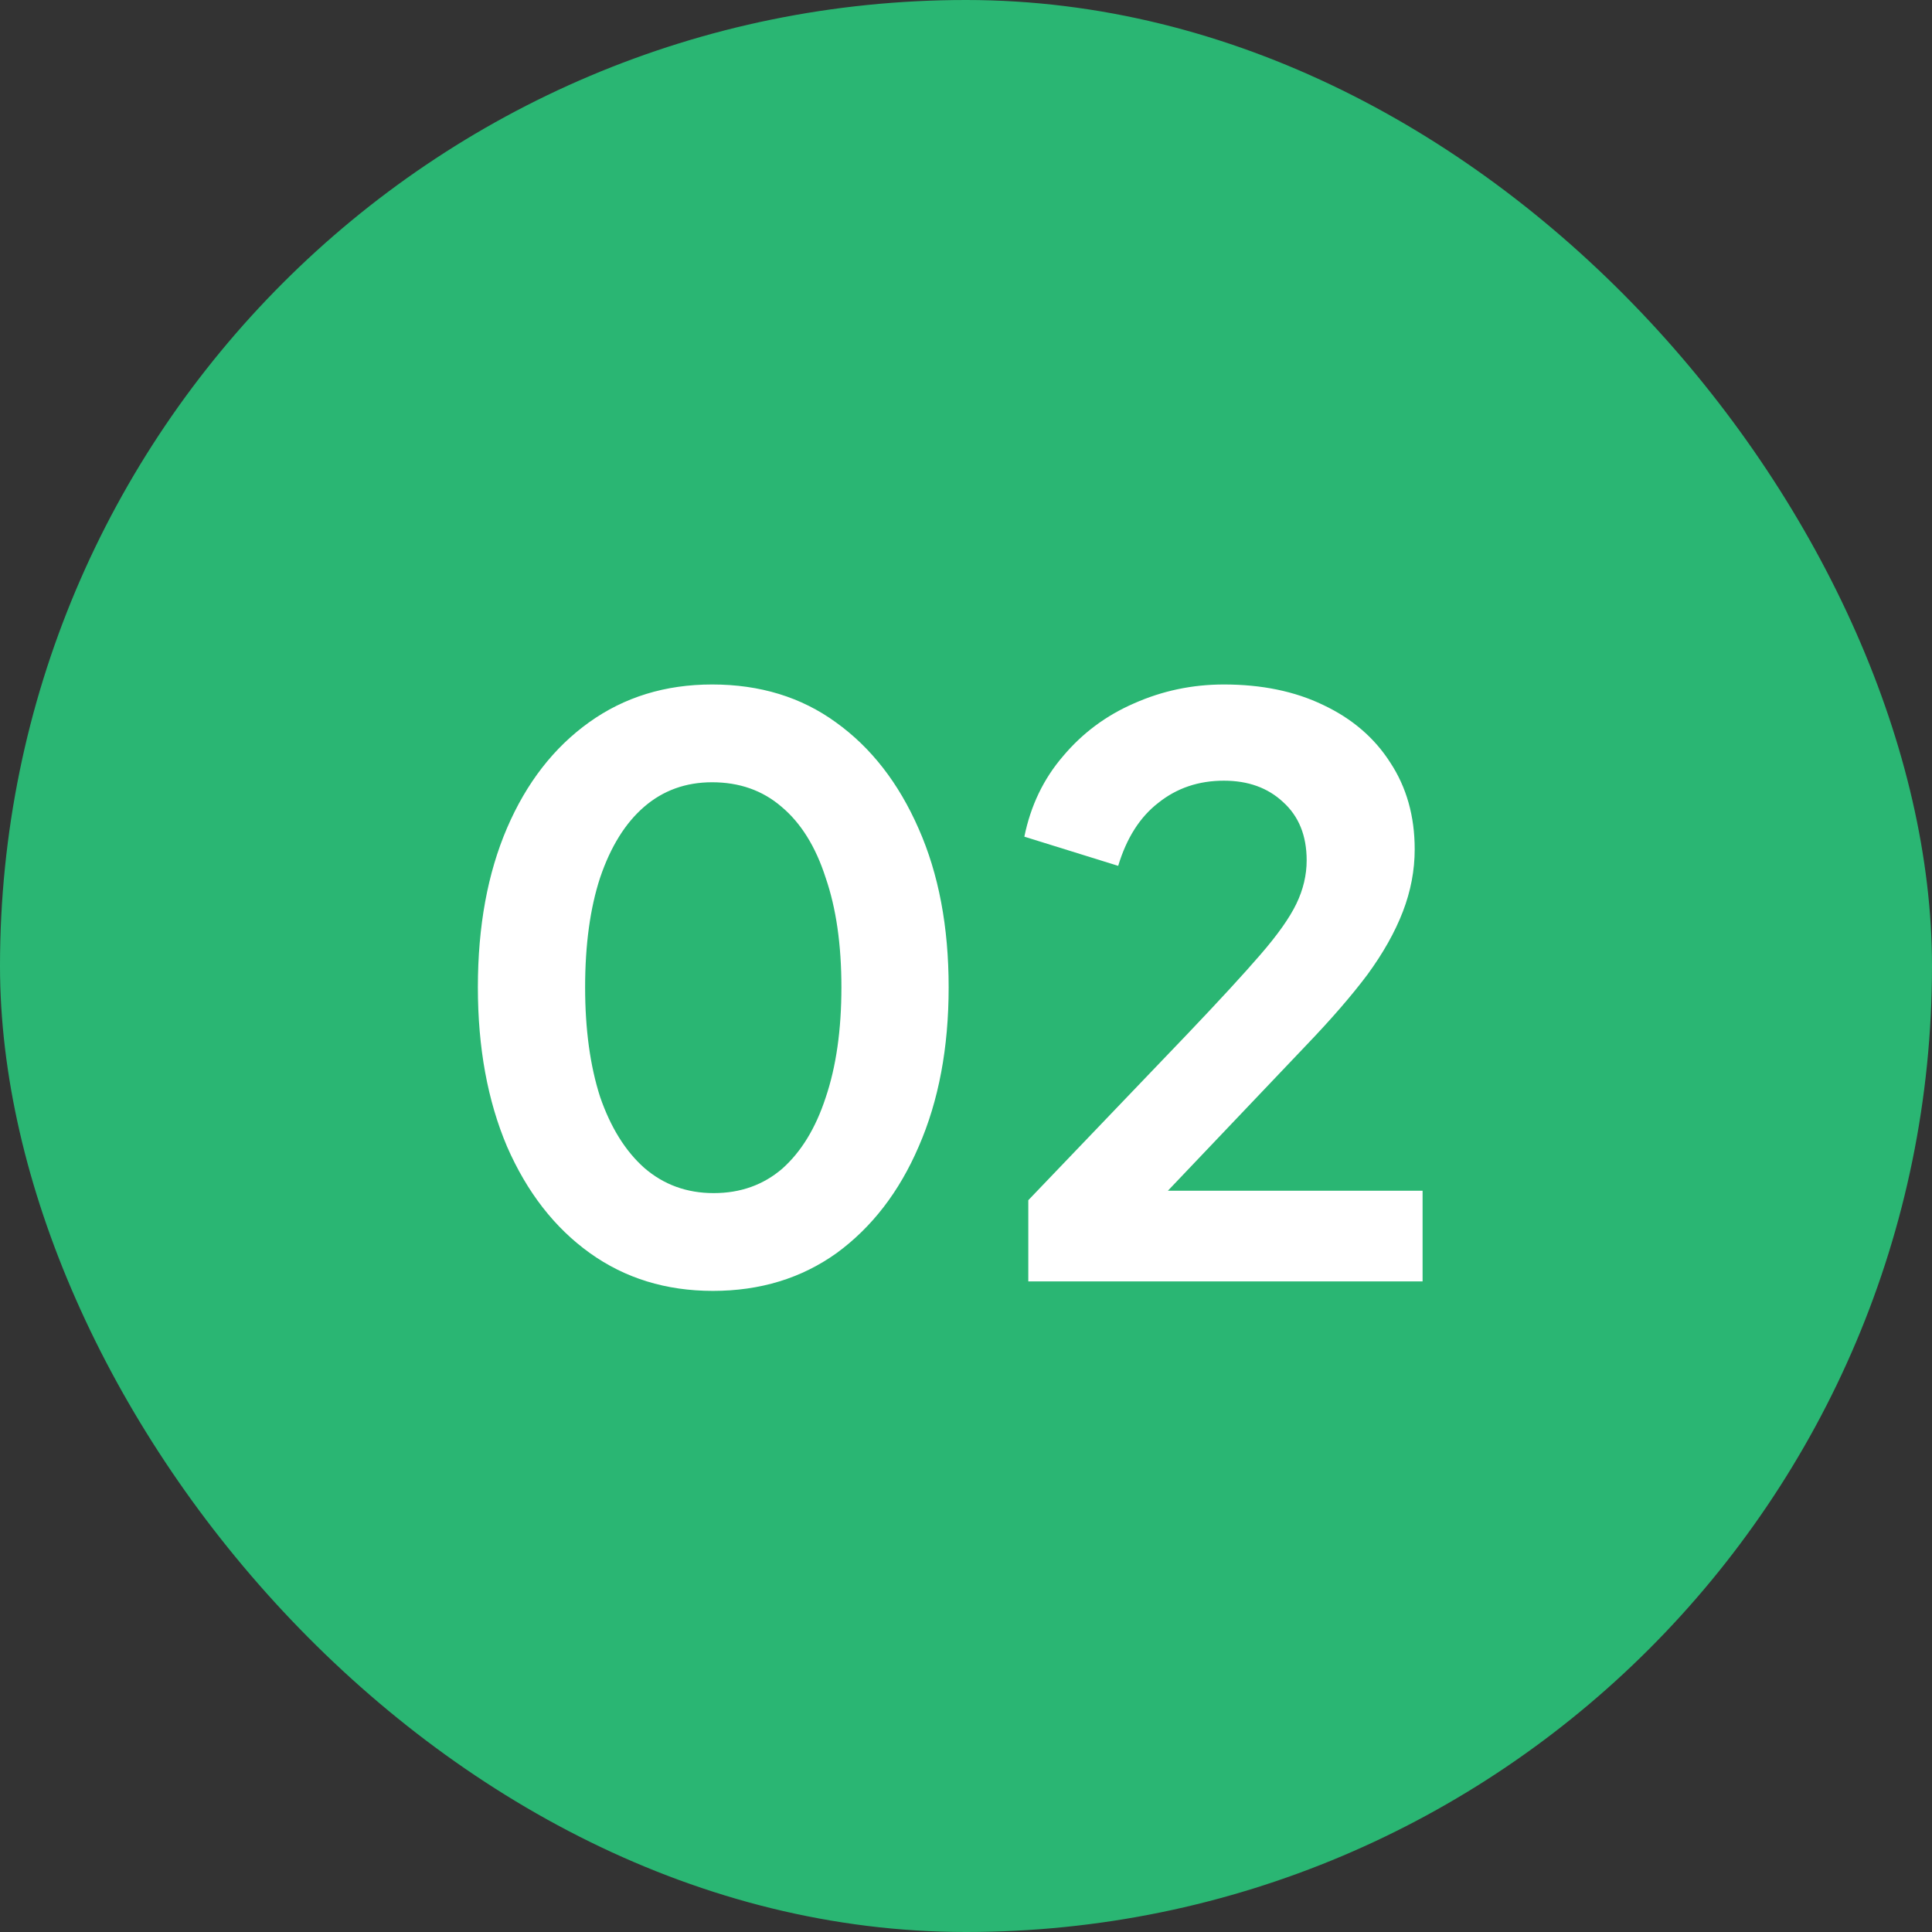 <svg xmlns="http://www.w3.org/2000/svg" width="49" height="49" viewBox="0 0 49 49" fill="none"><rect x="0" y="0" width="49" height="49" fill="#333333" stroke="none"/><rect width="49" height="49" rx="24.5" fill="#2AB673"></rect><path d="M18.08 32.74C16.893 32.74 15.853 32.42 14.96 31.78C14.067 31.14 13.367 30.24 12.86 29.08C12.367 27.92 12.12 26.573 12.12 25.04C12.12 23.493 12.367 22.147 12.86 21C13.353 19.853 14.047 18.96 14.94 18.32C15.833 17.68 16.873 17.36 18.06 17.36C19.273 17.36 20.32 17.68 21.2 18.32C22.093 18.96 22.793 19.86 23.3 21.02C23.807 22.167 24.06 23.507 24.06 25.04C24.06 26.573 23.807 27.92 23.3 29.08C22.807 30.227 22.113 31.127 21.22 31.78C20.327 32.42 19.28 32.74 18.08 32.74ZM18.1 30.26C18.78 30.26 19.36 30.053 19.84 29.64C20.32 29.213 20.687 28.613 20.94 27.84C21.207 27.053 21.34 26.12 21.34 25.04C21.34 23.96 21.207 23.033 20.94 22.26C20.687 21.473 20.313 20.873 19.82 20.46C19.34 20.047 18.753 19.84 18.06 19.84C17.393 19.84 16.82 20.047 16.34 20.46C15.86 20.873 15.487 21.473 15.22 22.26C14.967 23.033 14.84 23.96 14.84 25.04C14.84 26.107 14.967 27.033 15.22 27.82C15.487 28.593 15.86 29.193 16.34 29.62C16.833 30.047 17.42 30.26 18.1 30.26ZM26.08 32.5V30.44L30.12 26.22C30.92 25.38 31.534 24.713 31.96 24.22C32.4 23.713 32.707 23.28 32.88 22.92C33.053 22.56 33.14 22.193 33.14 21.82C33.14 21.193 32.94 20.7 32.54 20.34C32.154 19.98 31.654 19.8 31.04 19.8C30.4 19.8 29.847 19.987 29.38 20.36C28.913 20.72 28.573 21.253 28.36 21.96L25.98 21.22C26.14 20.433 26.467 19.753 26.96 19.18C27.453 18.593 28.053 18.147 28.76 17.84C29.48 17.52 30.24 17.36 31.04 17.36C32 17.36 32.84 17.533 33.56 17.88C34.294 18.227 34.86 18.713 35.26 19.34C35.673 19.967 35.88 20.7 35.88 21.54C35.88 22.073 35.78 22.6 35.58 23.12C35.38 23.64 35.08 24.173 34.68 24.72C34.28 25.253 33.76 25.853 33.12 26.52L29.62 30.2H36.08V32.5H26.08Z" fill="white"></path></svg>